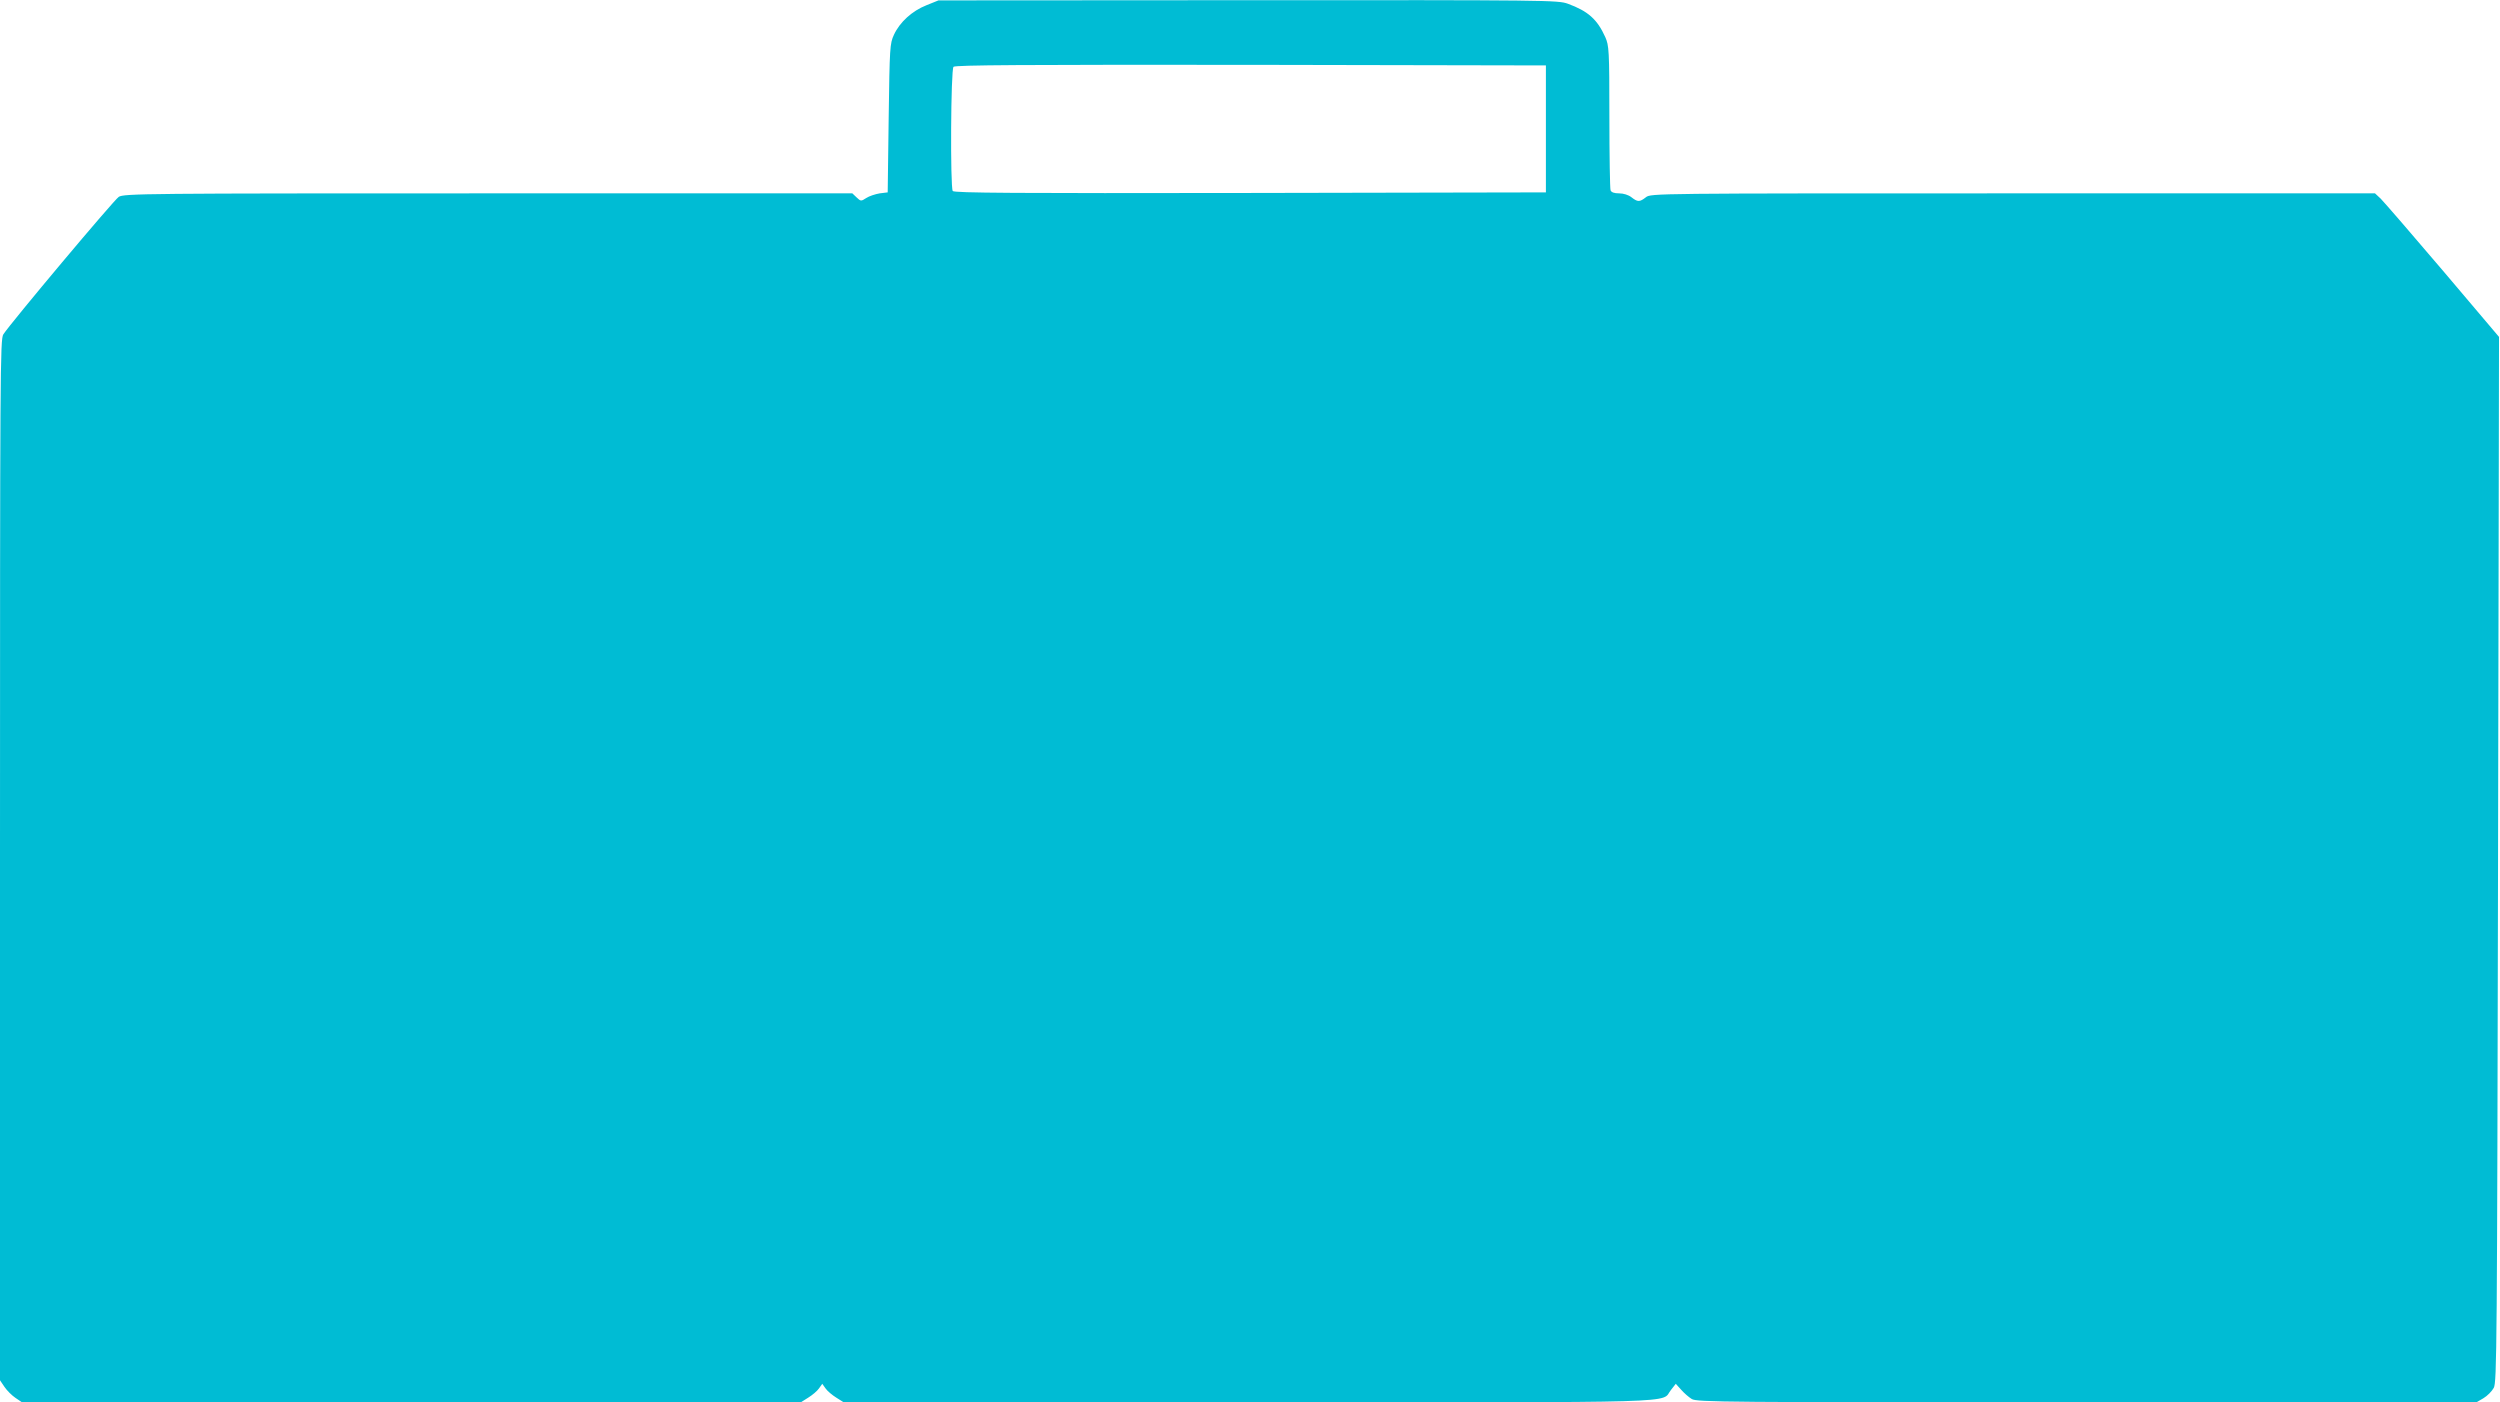 <?xml version="1.0" standalone="no"?>
<!DOCTYPE svg PUBLIC "-//W3C//DTD SVG 20010904//EN"
 "http://www.w3.org/TR/2001/REC-SVG-20010904/DTD/svg10.dtd">
<svg version="1.0" xmlns="http://www.w3.org/2000/svg"
 width="1280pt" height="718pt" viewBox="0 0 1280 718"
 preserveAspectRatio="xMidYMid meet">
<g transform="translate(0,718) scale(0.1,-0.1)"
fill="#00bcd4" stroke="none">
<path d="M4743 7153 c-73 -29 -136 -86 -166 -151 -21 -45 -22 -65 -27 -427
l-5 -380 -41 -5 c-23 -4 -54 -14 -69 -24 -26 -17 -28 -17 -49 3 l-22 21 -1865
0 c-1756 0 -1866 -1 -1891 -18 -25 -16 -552 -644 -591 -704 -16 -26 -17 -174
-17 -2691 l0 -2664 23 -34 c12 -18 38 -44 56 -56 l34 -23 1994 0 1993 0 38 24
c21 13 46 34 55 47 l17 24 17 -24 c9 -13 34 -34 55 -47 l38 -24 2073 0 c2292
0 2107 -5 2162 63 l25 32 28 -31 c15 -17 39 -38 54 -47 25 -16 178 -17 2022
-17 l1995 0 36 21 c20 12 43 35 53 53 16 29 17 205 22 2706 l5 2675 -288 340
c-159 187 -302 352 -318 368 l-29 27 -1854 0 c-1838 0 -1854 0 -1879 -20 -32
-25 -42 -25 -74 0 -15 12 -41 20 -63 20 -25 0 -40 5 -44 16 -3 9 -6 178 -6
377 0 342 -2 364 -21 407 -41 91 -88 133 -192 171 -50 18 -101 19 -1637 18
l-1585 -1 -62 -25z m3172 -633 l0 -325 -1514 -3 c-1205 -2 -1516 0 -1523 10
-13 22 -10 622 4 636 9 9 356 11 1523 10 l1510 -3 0 -325z"/>
</g>
</svg>
